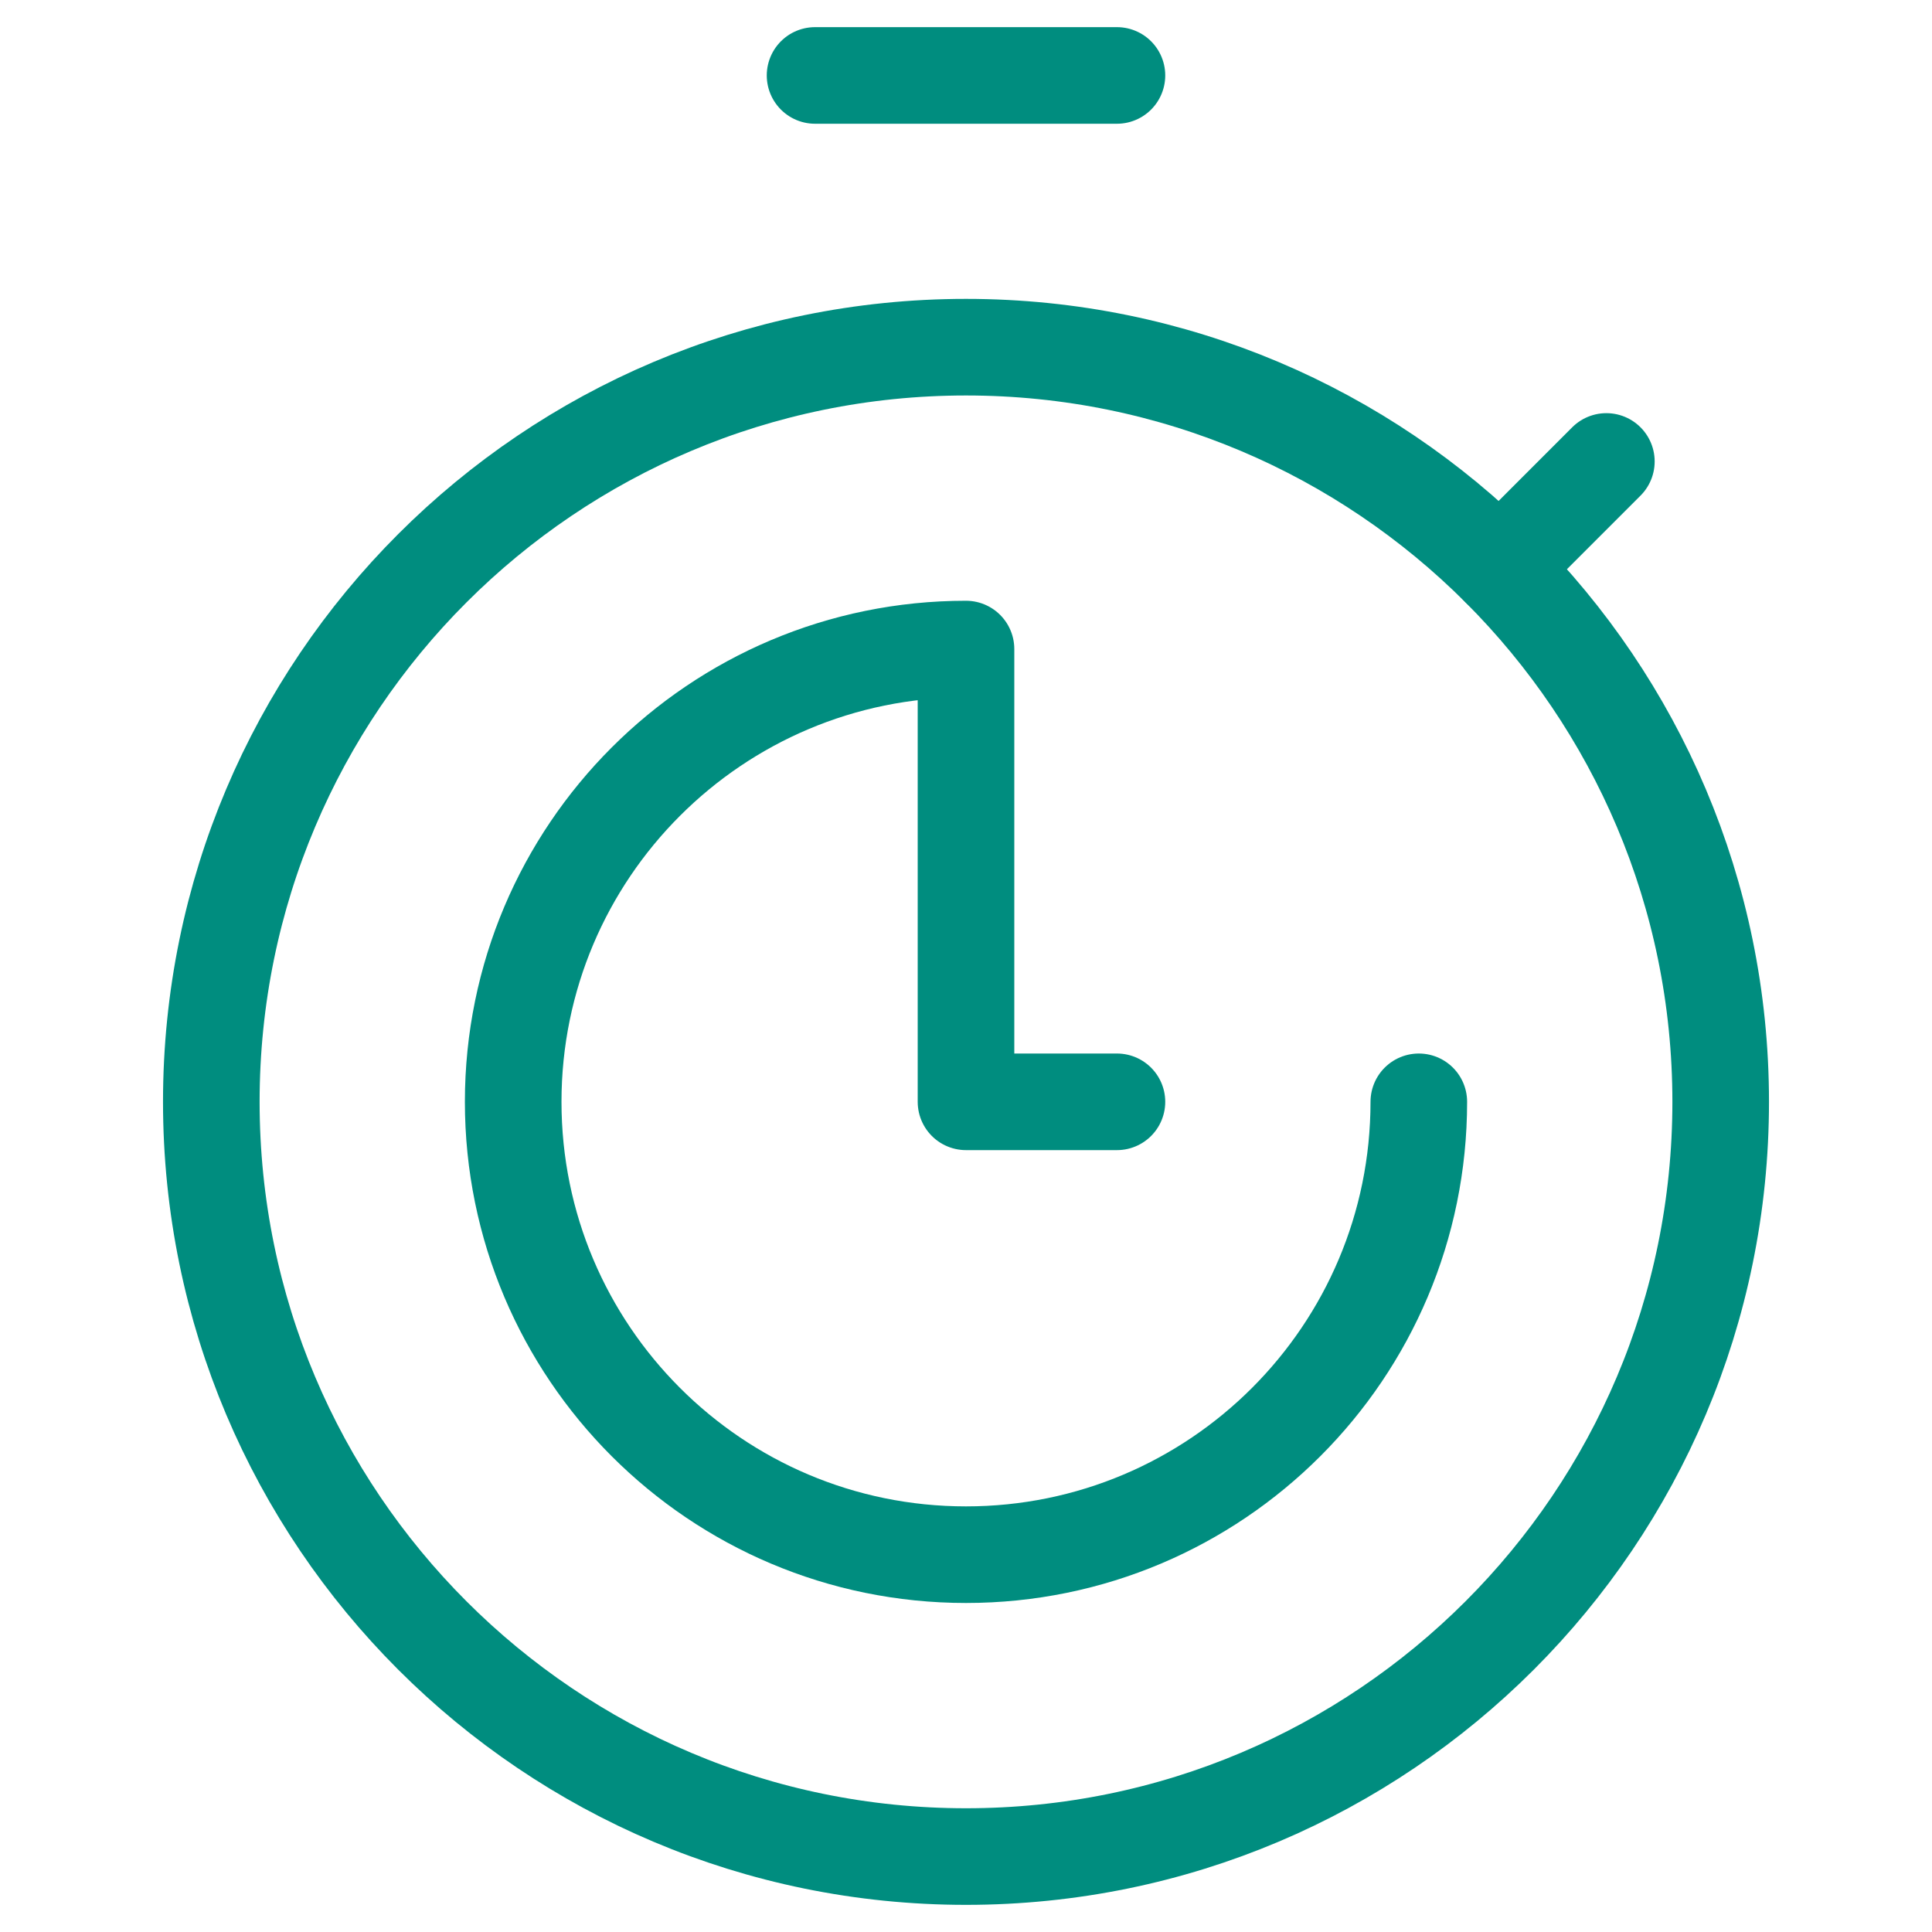 <svg width="40" height="40" viewBox="0 0 40 40" fill="none" xmlns="http://www.w3.org/2000/svg">
<path d="M20 38.438C28.629 38.438 35.625 31.442 35.625 22.812C35.625 14.183 28.629 7.188 20 7.188C11.371 7.188 4.375 14.183 4.375 22.812C4.375 31.442 11.371 38.438 20 38.438Z" stroke="#008D7F" stroke-width="2" stroke-miterlimit="10" stroke-linecap="round" stroke-linejoin="round"/>
<path d="M16.875 1.562H23.125" stroke="#008D7F" stroke-width="2" stroke-miterlimit="10" stroke-linecap="round" stroke-linejoin="round"/>
<path d="M33.258 9.554L31.049 11.764" stroke="#008D7F" stroke-width="2" stroke-miterlimit="10" stroke-linecap="round" stroke-linejoin="round"/>
<path d="M23.125 22.812H20V13.438C14.822 13.438 10.625 17.635 10.625 22.812C10.625 27.99 14.822 32.188 20 32.188C25.178 32.188 29.375 27.99 29.375 22.812" stroke="#008D7F" stroke-width="2" stroke-miterlimit="10" stroke-linecap="round" stroke-linejoin="round"/>
</svg>
